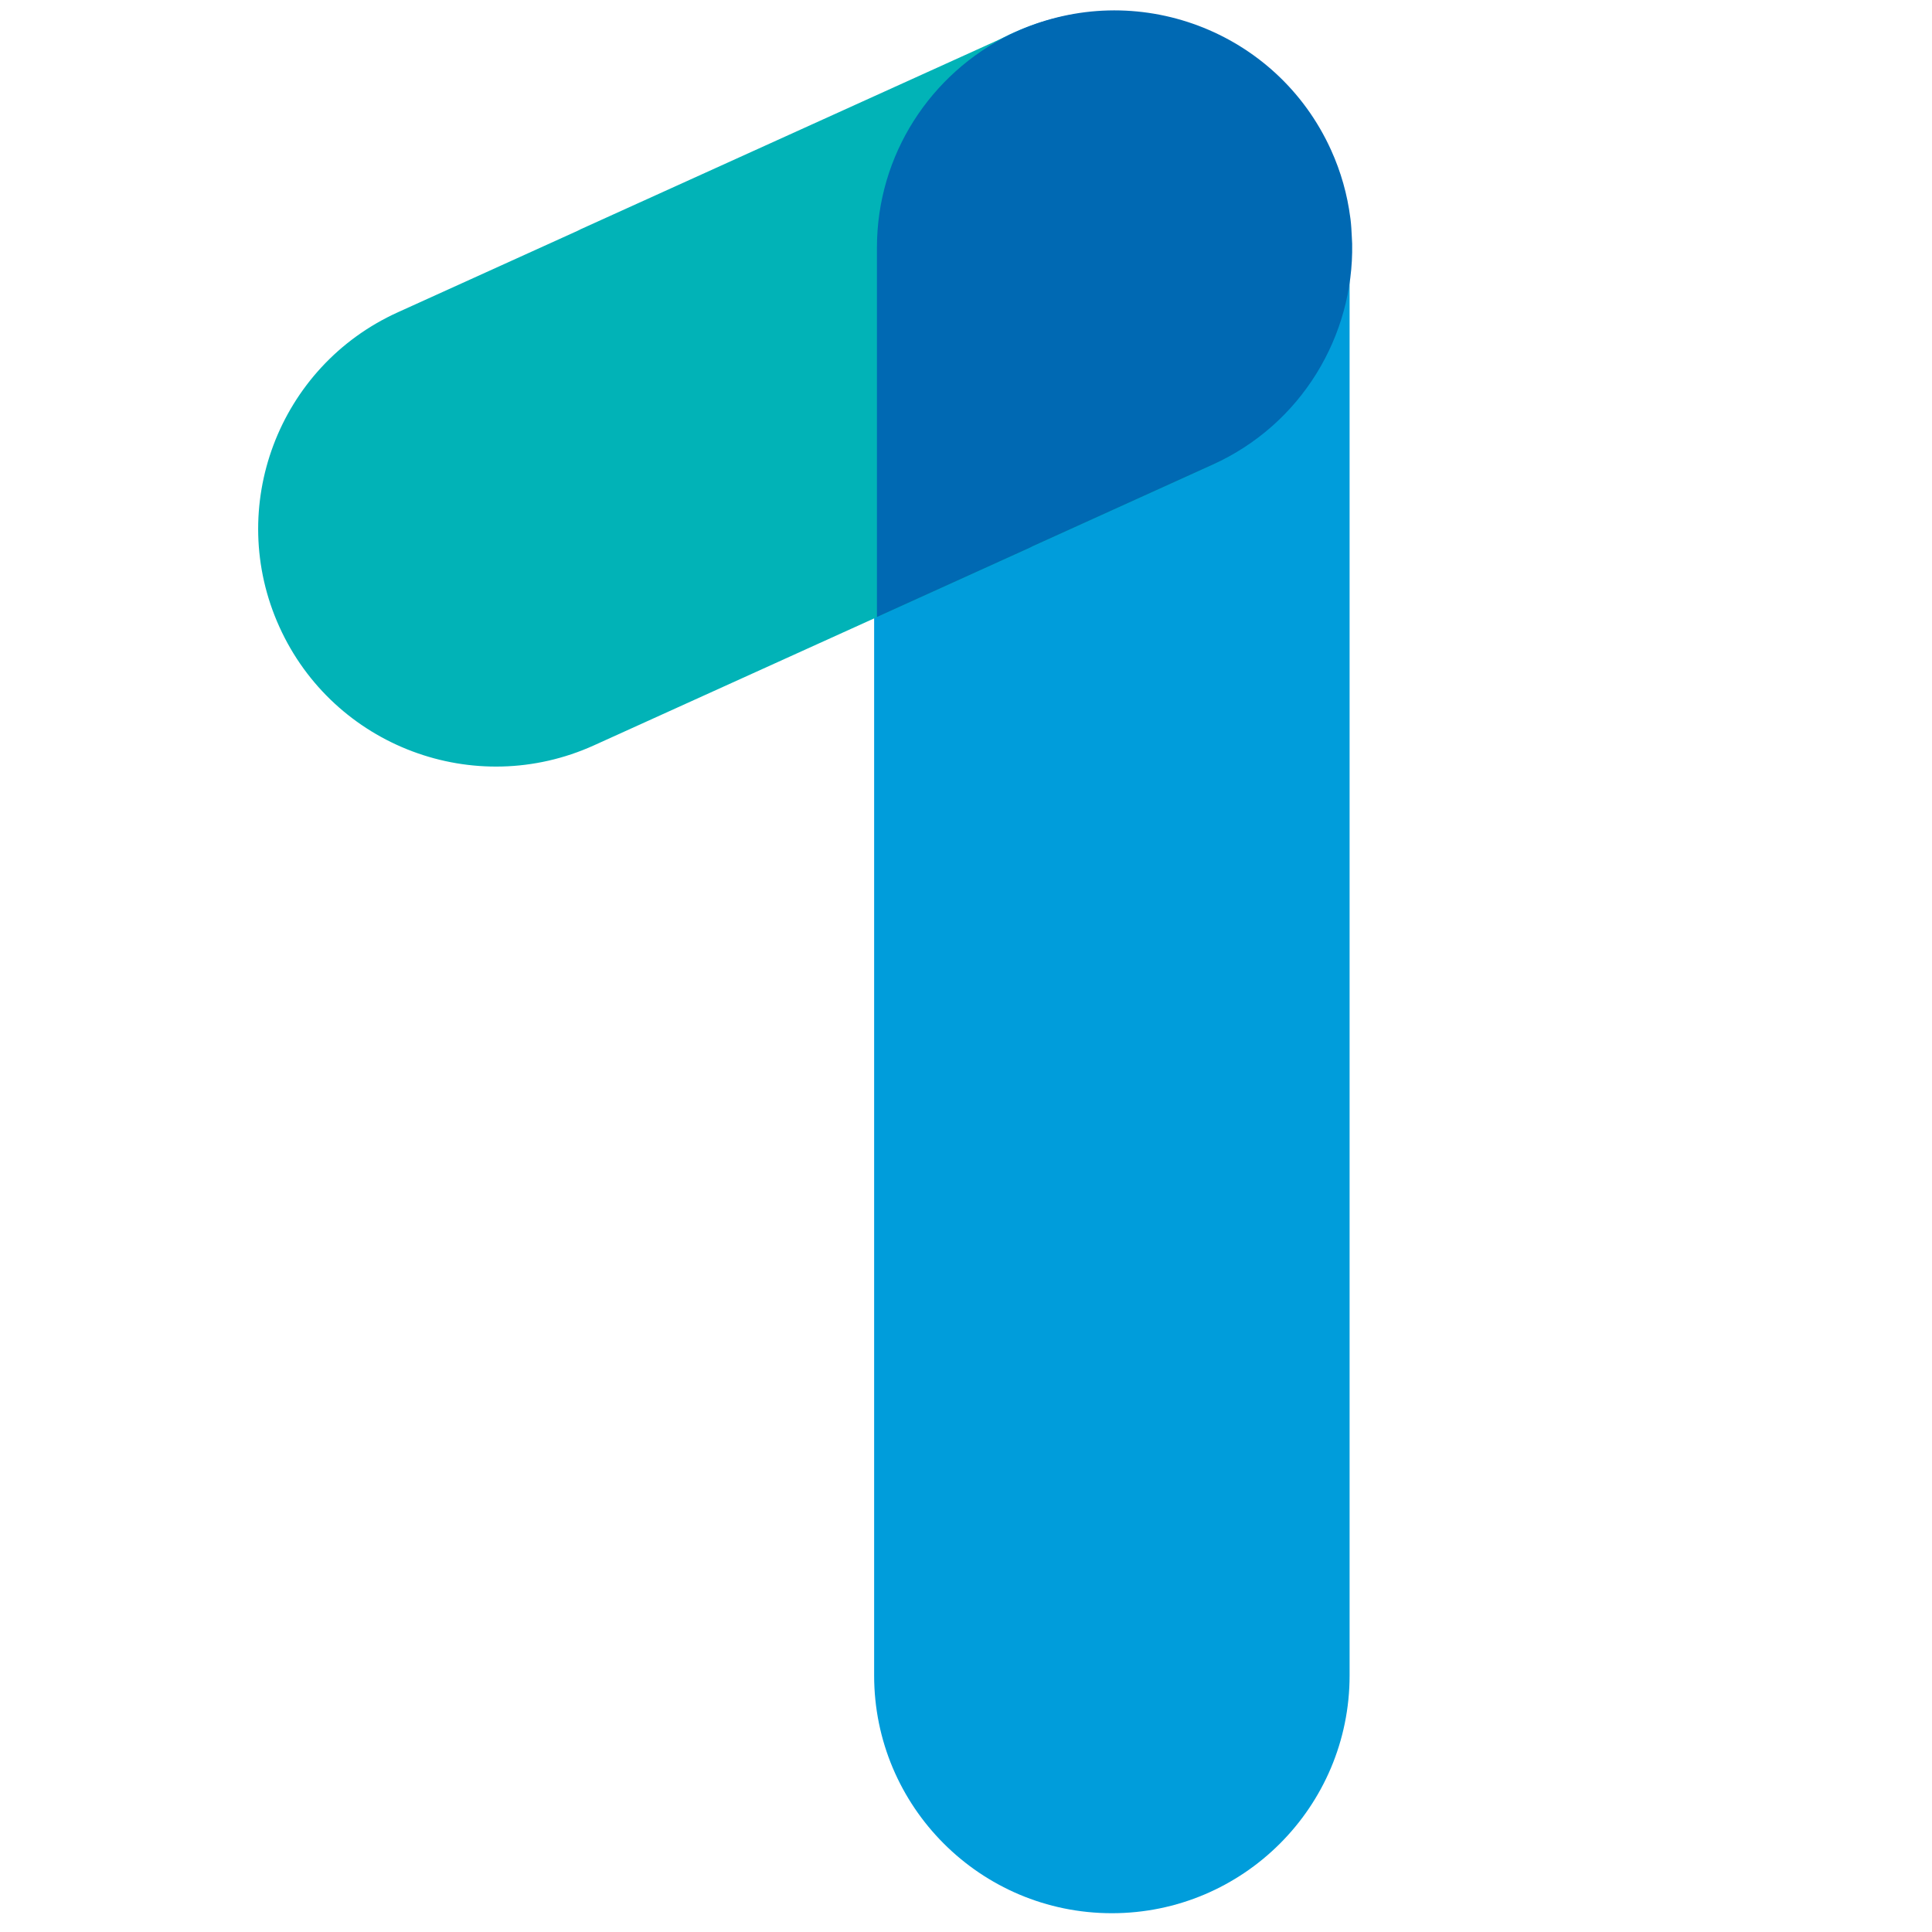 <?xml version="1.0" encoding="utf-8"?>
<!-- Generator: Adobe Illustrator 27.0.0, SVG Export Plug-In . SVG Version: 6.00 Build 0)  -->
<svg version="1.1" id="Ebene_1" xmlns="http://www.w3.org/2000/svg" xmlns:xlink="http://www.w3.org/1999/xlink" x="0px" y="0px"
	 viewBox="0 0 400 400" style="enable-background:new 0 0 400 400;" xml:space="preserve">
<style type="text/css">
	.st0{fill:#009DDB;}
	.st1{fill:#01B3B7;}
	.st2{fill:#0069B3;}
	.st3{fill:#009CDA;}
	.st4{fill:#49BBBC;}
	.st5{clip-path:url(#SVGID_00000155851735462743867620000016837224925741374354_);fill:#01B3B7;}
	.st6{clip-path:url(#SVGID_00000155851735462743867620000016837224925741374354_);fill:#009DDB;}
	.st7{clip-path:url(#SVGID_00000155851735462743867620000016837224925741374354_);fill:#0069B3;}
	.st8{fill:#219BD7;}
	.st9{fill:#3CB8B8;}
	.st10{fill:#1E68B2;}
</style>
<g>
	<path class="st0" d="M230.2,2.36L230.2,2.36c-27.18,0-49.22,22.04-49.22,49.22v295.31c0,27.18,22.04,49.22,49.22,49.22l0,0
		c27.18,0,49.22-22.04,49.22-49.22V51.57C279.42,24.39,257.38,2.36,230.2,2.36z"/>
	<path class="st1" d="M275,31.35L275,31.35C263.78,6.59,234.61-4.38,209.86,6.84L120.2,47.47c-0.19,0.09-0.37,0.2-0.56,0.29
		l-37.28,16.9c-24.76,11.22-35.73,40.39-24.51,65.14c11.22,24.76,40.39,35.73,65.14,24.51l89.66-40.63c0.19-0.09,0.37-0.2,0.56-0.29
		l37.28-16.9C275.25,85.27,286.22,56.11,275,31.35z"/>
	<path class="st2" d="M279.95,50.46c-0.01-0.48-0.05-0.94-0.07-1.41c-0.06-1.22-0.12-2.44-0.27-3.66c-0.01-0.12-0.04-0.23-0.05-0.35
		c-0.61-4.72-1.91-9.42-3.98-13.98C264.36,6.3,235.19-4.67,210.43,6.55l-1.39,0.63c-16.26,8.03-27.48,24.74-27.48,44.11v76.45
		l31.66-14.35c0.19-0.09,0.37-0.2,0.56-0.29l37.28-16.9C269.52,87.84,280.3,69.5,279.95,50.46z"/>
</g>
</svg>
